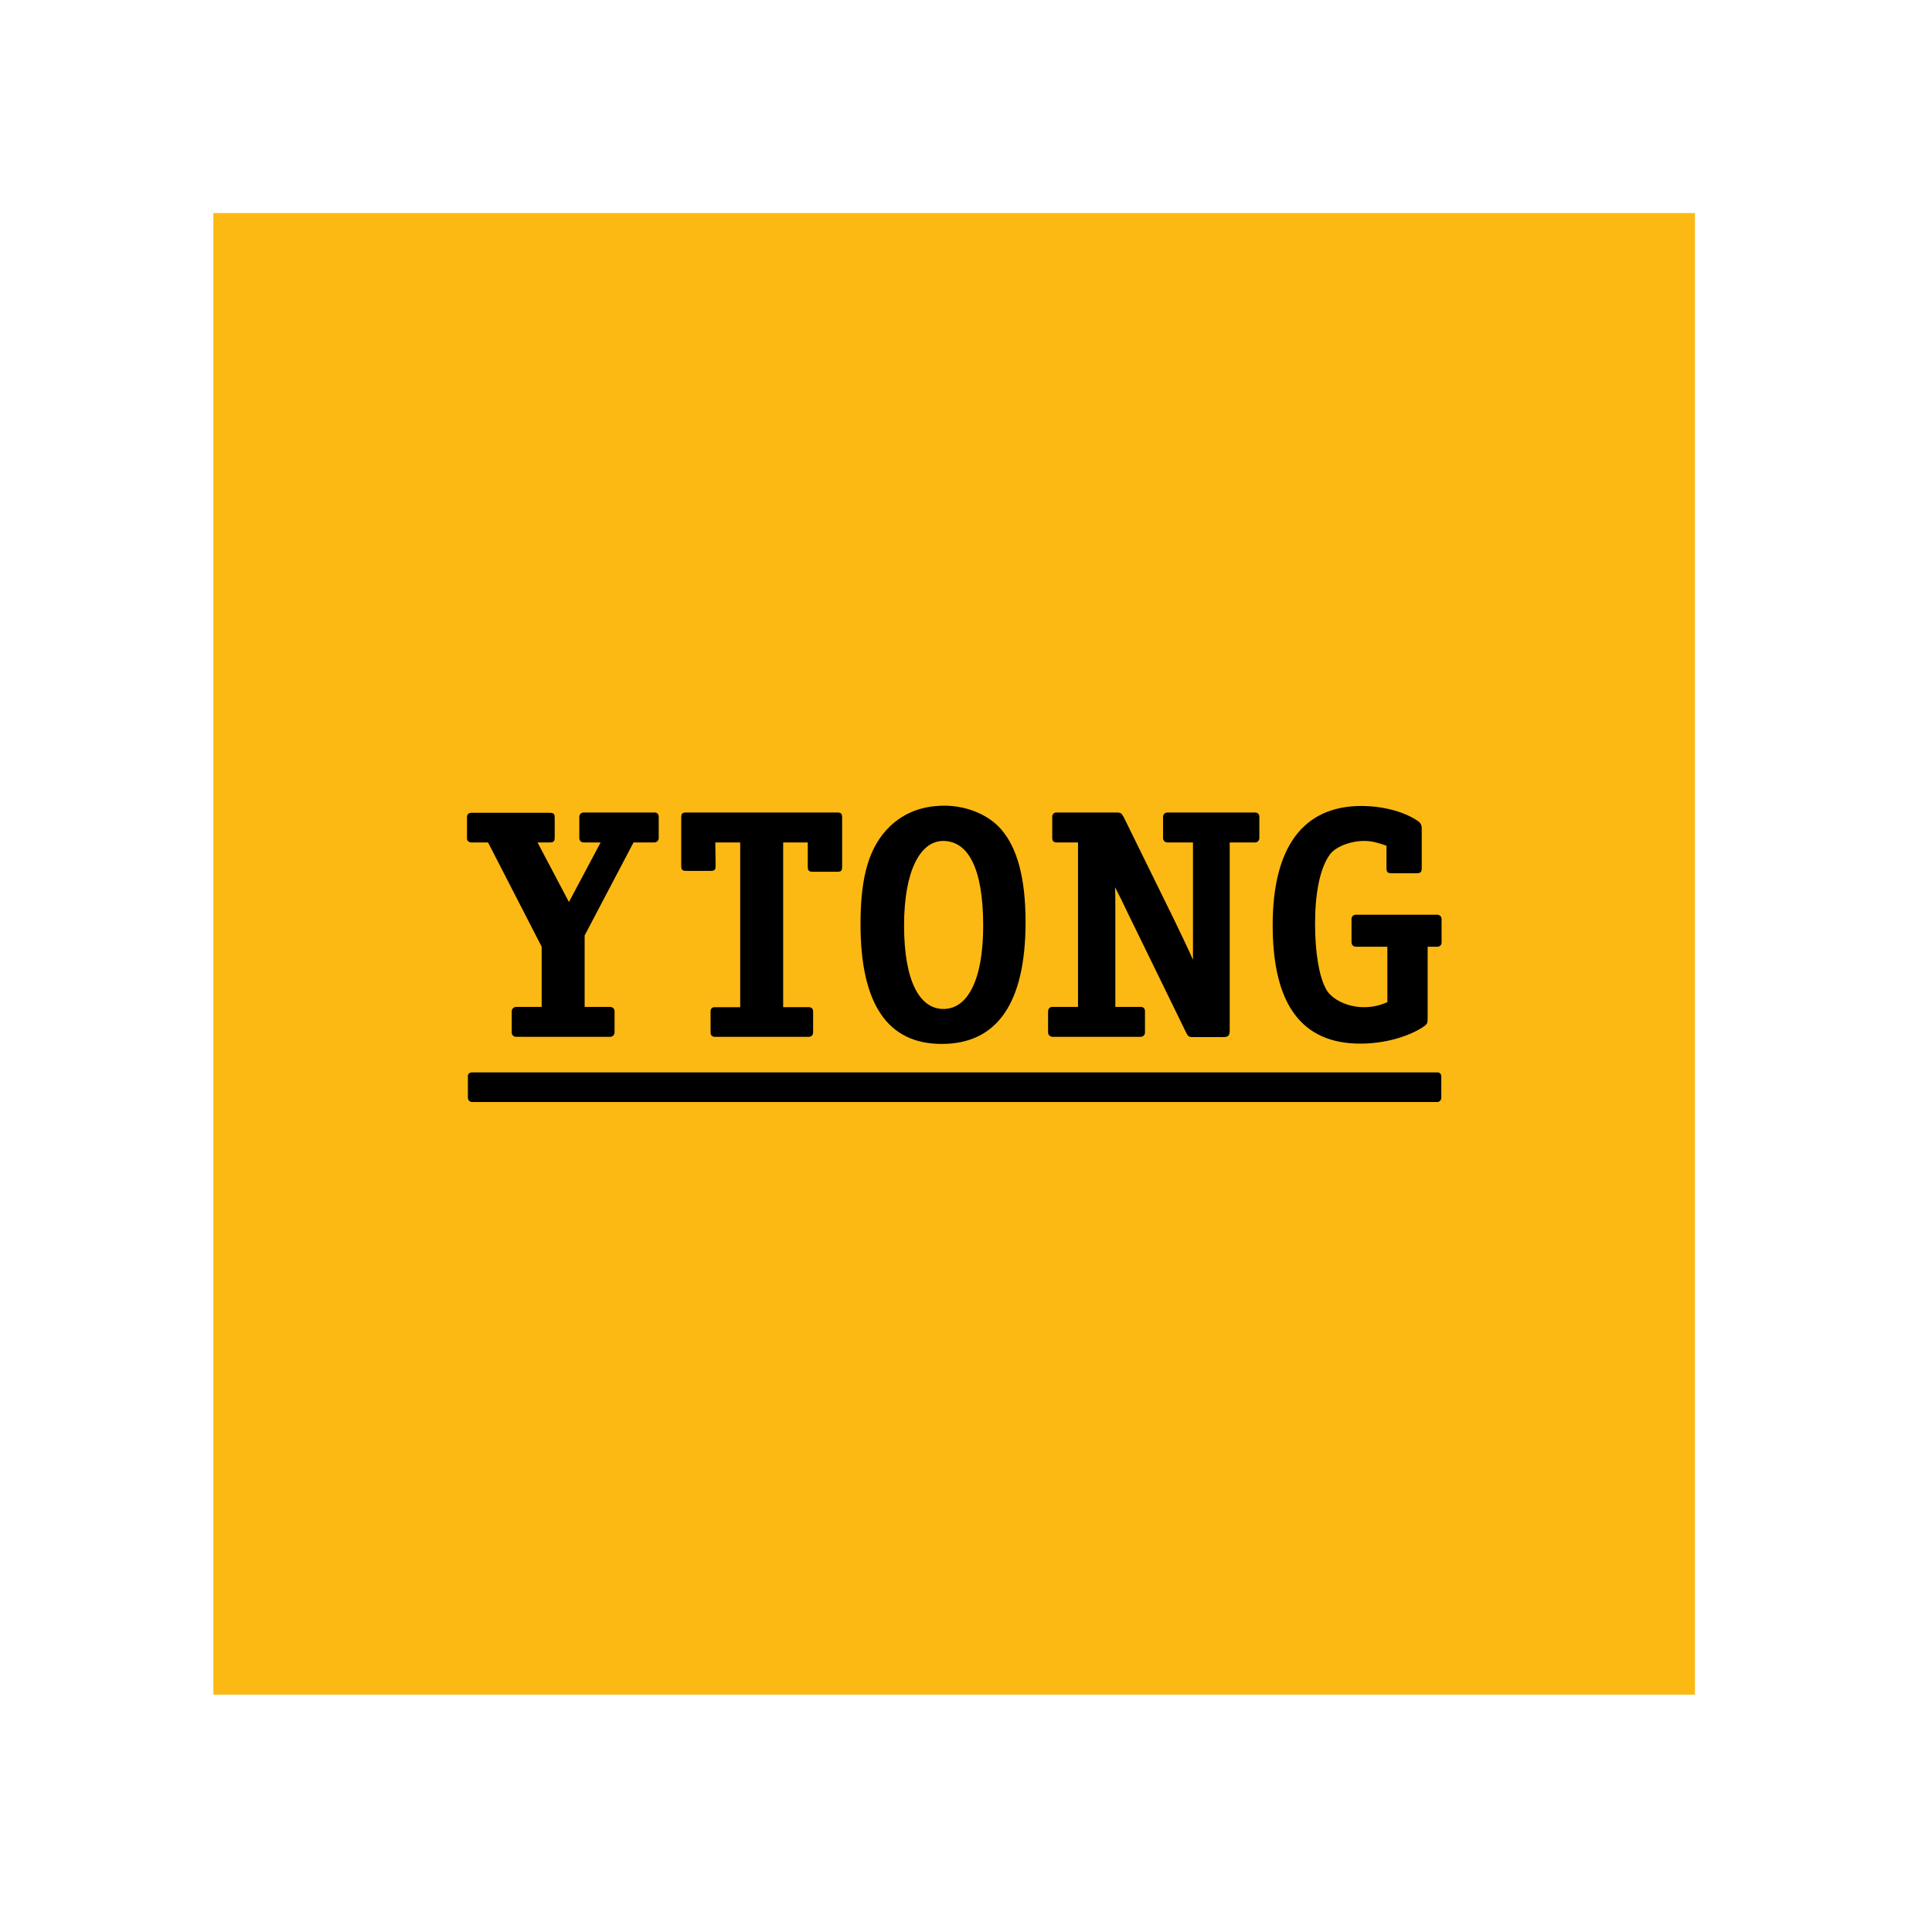 <?xml version="1.0" encoding="UTF-8"?> <!-- Generator: Adobe Illustrator 19.2.1, SVG Export Plug-In . SVG Version: 6.00 Build 0) --> <svg xmlns="http://www.w3.org/2000/svg" xmlns:xlink="http://www.w3.org/1999/xlink" id="layer" x="0px" y="0px" viewBox="0 0 652 652" style="enable-background:new 0 0 652 652;" xml:space="preserve"> <style type="text/css"> .st0{fill:#FDB913;} .st1{fill-rule:evenodd;clip-rule:evenodd;} </style> <g> <rect x="72" y="71.9" class="st0" width="500" height="500"></rect> <path d="M196.9,274.2c-0.7,0-1.4,0.6-1.4,1.4v7.3c0,0.7,0.6,1.4,1.4,1.4h5.8L192,304.4l-10.6-20.1h4.2c1.6,0,1.6-0.7,1.6-2.3v-5.7 c0-1.5-0.1-2-1.7-2h-26.5c-0.9,0-1.4,0.6-1.4,1.4v7.2c-0.1,0.6,0.5,1.4,1.4,1.4h5.7l18.1,35.2v20.3h-8.7c-0.8,0.1-1.4,0.7-1.4,1.5 v7.2c0,1.2,1.2,1.4,1.4,1.4H206c0.1,0,1.3-0.1,1.4-1.4v-7.3c0-0.4-0.3-1.3-1.4-1.4h-8.7v-24.1l16.5-31.4h7.2c0.4,0,1.3-0.5,1.3-1.4 v-7.3c0-0.5-0.3-1.4-1.3-1.4H196.9z"></path> <path d="M264.4,284.3h8.2v8.1c0,1.5,0.4,1.8,1.9,1.8h7.9c1.5,0,1.8-0.3,1.8-1.8v-16.3c0-1.6-0.3-1.9-1.8-1.9h-50.7 c-1.5,0-1.8,0.3-1.8,1.9v16c0,1.5,0.3,1.8,1.9,1.8h7.9c1.5,0,1.8-0.3,1.8-1.8l-0.1-7.8h8.4v55.6h-8.7c-1.3,0-1.3,1.3-1.3,1.4v7.2 c0,1.3,1.2,1.4,1.3,1.4h31.9c0.8,0,1.4-0.6,1.4-1.4v-7.3c0-0.3-0.2-1.3-1.4-1.3h-8.7V284.3z"></path> <path d="M379.2,275.7c-0.8-1.4-1-1.5-2.6-1.5h-20.2c-0.7,0-1.3,0.6-1.3,1.4v7.3c0,0.8,0.5,1.4,1.3,1.4h7.4v55.5h-8.7 c-1,0-1.4,0.9-1.4,1.4v7.3c0.1,1.1,1.1,1.4,1.4,1.4H385c0.7,0,1.4-0.6,1.4-1.4v-7.3c0-0.1,0-1.3-1.3-1.4h-8.7V310 c0-5.4,0-8.6-0.1-10.6c3.4,6.6,3.9,8.1,5.7,11.6l18.3,37.5c0.7,1.4,1,1.5,2.6,1.5h9.7c1.9,0,2.4-0.4,2.4-2.4v-63.3h8.6 c1,0,1.4-0.9,1.4-1.4v-7.3c0-0.6-0.4-1.4-1.4-1.4h-29.7c-0.8,0-1.4,0.7-1.4,1.4v7.3c0,0.7,0.6,1.4,1.4,1.4h8.7v27.4 c0,3.9,0,4.3,0,12.2c-1.9-4.3-4-8.6-6.5-13.8L379.2,275.7z"></path> <path d="M468.2,338.2c-2.7,1.2-5.2,1.7-8,1.7c-5.2,0-10.9-2.5-12.8-6.3c-2.3-4.3-3.6-12.4-3.6-21.8c0-10.3,1.6-18.4,4.7-23 c1.9-3.1,7.4-5,11.8-5c2.5,0,4.1,0.4,7.6,1.6v7.4c0,1.5,0.3,1.9,1.8,1.9h8.3c1.5,0,1.8-0.4,1.8-1.9v-13.1c0-1.4-0.4-2.1-1.7-2.9 c-4.8-3.1-11.8-4.8-18.7-4.8c-19.6,0-29.9,13.9-29.9,40.2c0,26.8,9.8,40,29.6,40c7.8,0,15.6-2.1,21-5.5c1.6-1.1,1.7-1.3,1.7-3.3 v-23.9h3.2c0.8,0,1.5-0.5,1.5-1.4v-8c0-0.5-0.4-1.4-1.5-1.4h-27.4c-1,0-1.5,0.7-1.5,1.5v7.9c0,0.5,0.4,1.4,1.5,1.4h10.6V338.2z"></path> <path class="st1" d="M318.3,283.8c8.3,0,13.5,9,13.5,28.6c0,18.6-5.4,28.1-13.4,28.1c-8,0-13.3-9.3-13.3-28.2 C305.1,293.8,310.6,283.8,318.3,283.8 M318.7,271.9c-7.5,0-13.6,2.4-18.4,7c-6.9,6.7-9.9,16.6-9.9,32.9c0,27,9.1,40.5,27.4,40.5 c18.7,0,28.3-13.8,28.3-41.1c0-14.6-2.7-25-8.3-31.4C333.5,274.9,326.2,271.9,318.7,271.9"></path> <path d="M159.3,361.9h325.8c0.8,0,1.3,0.6,1.3,1.4v7.2c0,0.7-0.6,1.4-1.3,1.4H159.3c-0.8,0-1.4-0.7-1.4-1.4v-7.2 C157.8,362.5,158.4,361.9,159.3,361.9"></path> </g> </svg> 
